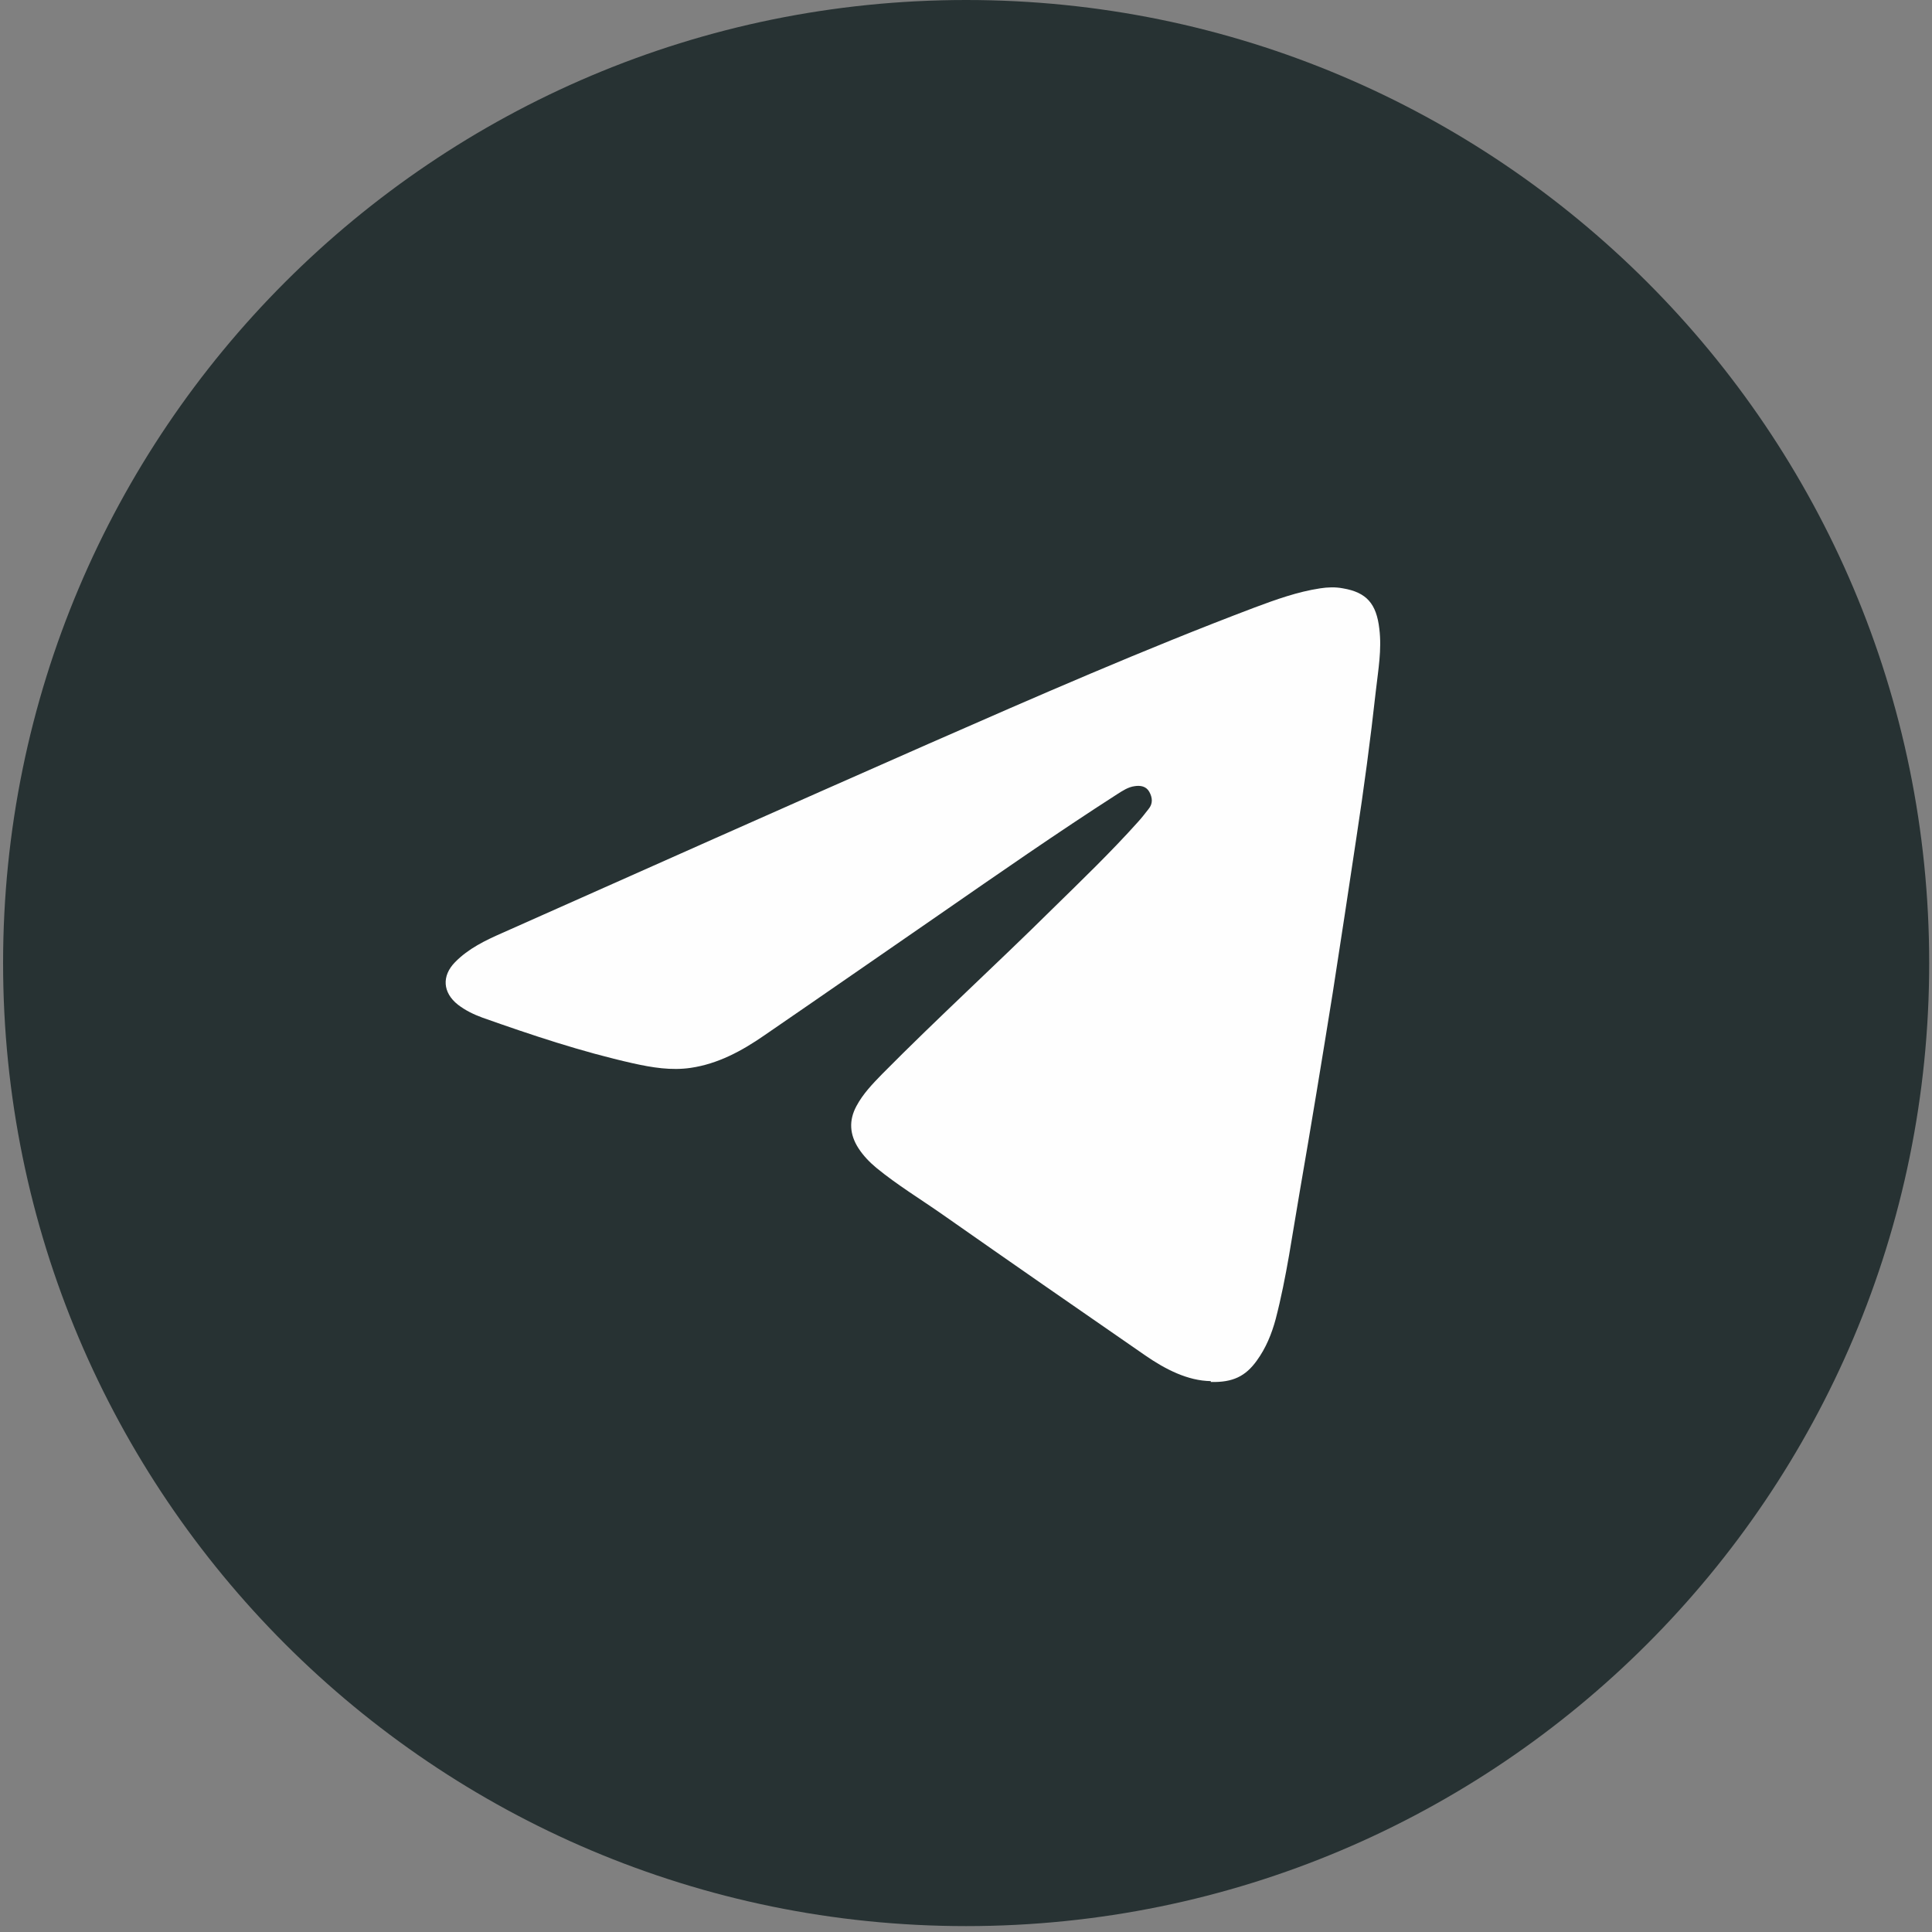 <svg width="117" height="117" viewBox="0 0 117 117" fill="none" xmlns="http://www.w3.org/2000/svg">
<rect x="0" y="0" width="117" height="117" fill="#808080" stroke="none"/>
<g clip-path="url(#clip0_776_808)">
<path d="M58.509 116.643C90.719 116.643 116.83 90.532 116.83 58.322C116.83 26.111 90.719 -0 58.509 -0C26.298 -0 0.187 26.111 0.187 58.322C0.187 90.532 26.298 116.643 58.509 116.643Z" fill="#273233"/>
<path d="M73.324 83.639C71.95 83.621 70.594 82.943 69.342 82.074C65.238 79.24 61.152 76.405 57.083 73.553C55.744 72.615 54.335 71.762 53.066 70.719C52.648 70.371 52.283 69.989 51.988 69.537C51.449 68.702 51.397 67.85 51.866 66.981C52.266 66.233 52.84 65.642 53.414 65.05C56.787 61.642 60.334 58.408 63.742 55.035C65.499 53.313 67.272 51.609 68.924 49.766C69.15 49.522 69.342 49.261 69.55 49.001C69.829 48.67 69.794 48.305 69.603 47.957C69.411 47.609 69.064 47.557 68.716 47.609C68.316 47.662 67.985 47.888 67.655 48.096C64.003 50.444 60.456 52.913 56.891 55.382C53.361 57.817 49.832 60.269 46.284 62.703C44.928 63.642 43.485 64.424 41.833 64.668C40.65 64.842 39.485 64.65 38.32 64.39C35.225 63.694 32.199 62.685 29.209 61.625C28.687 61.434 28.183 61.19 27.73 60.842C26.809 60.112 26.739 59.103 27.557 58.269C28.374 57.434 29.4 56.947 30.426 56.495C39.016 52.67 47.606 48.844 56.213 45.053C62.751 42.184 69.307 39.315 75.967 36.794C77.271 36.307 78.575 35.837 79.949 35.629C80.401 35.559 80.87 35.542 81.323 35.629C82.766 35.872 83.357 36.568 83.531 38.081C83.687 39.35 83.461 40.584 83.322 41.819C82.992 44.81 82.592 47.783 82.14 50.739C81.67 53.852 81.201 56.982 80.714 60.095C80.07 64.111 79.41 68.128 78.714 72.145C78.262 74.736 77.914 77.344 77.254 79.883C77.01 80.787 76.662 81.639 76.106 82.404C75.428 83.343 74.663 83.726 73.324 83.691V83.639Z" fill="#FEFEFE"/>
</g>
<defs>
<clipPath id="clip0_776_808">
<rect width="116.626" height="116.626" fill="white" transform="translate(0.187 -0)"/>
</clipPath>
</defs>
</svg>
